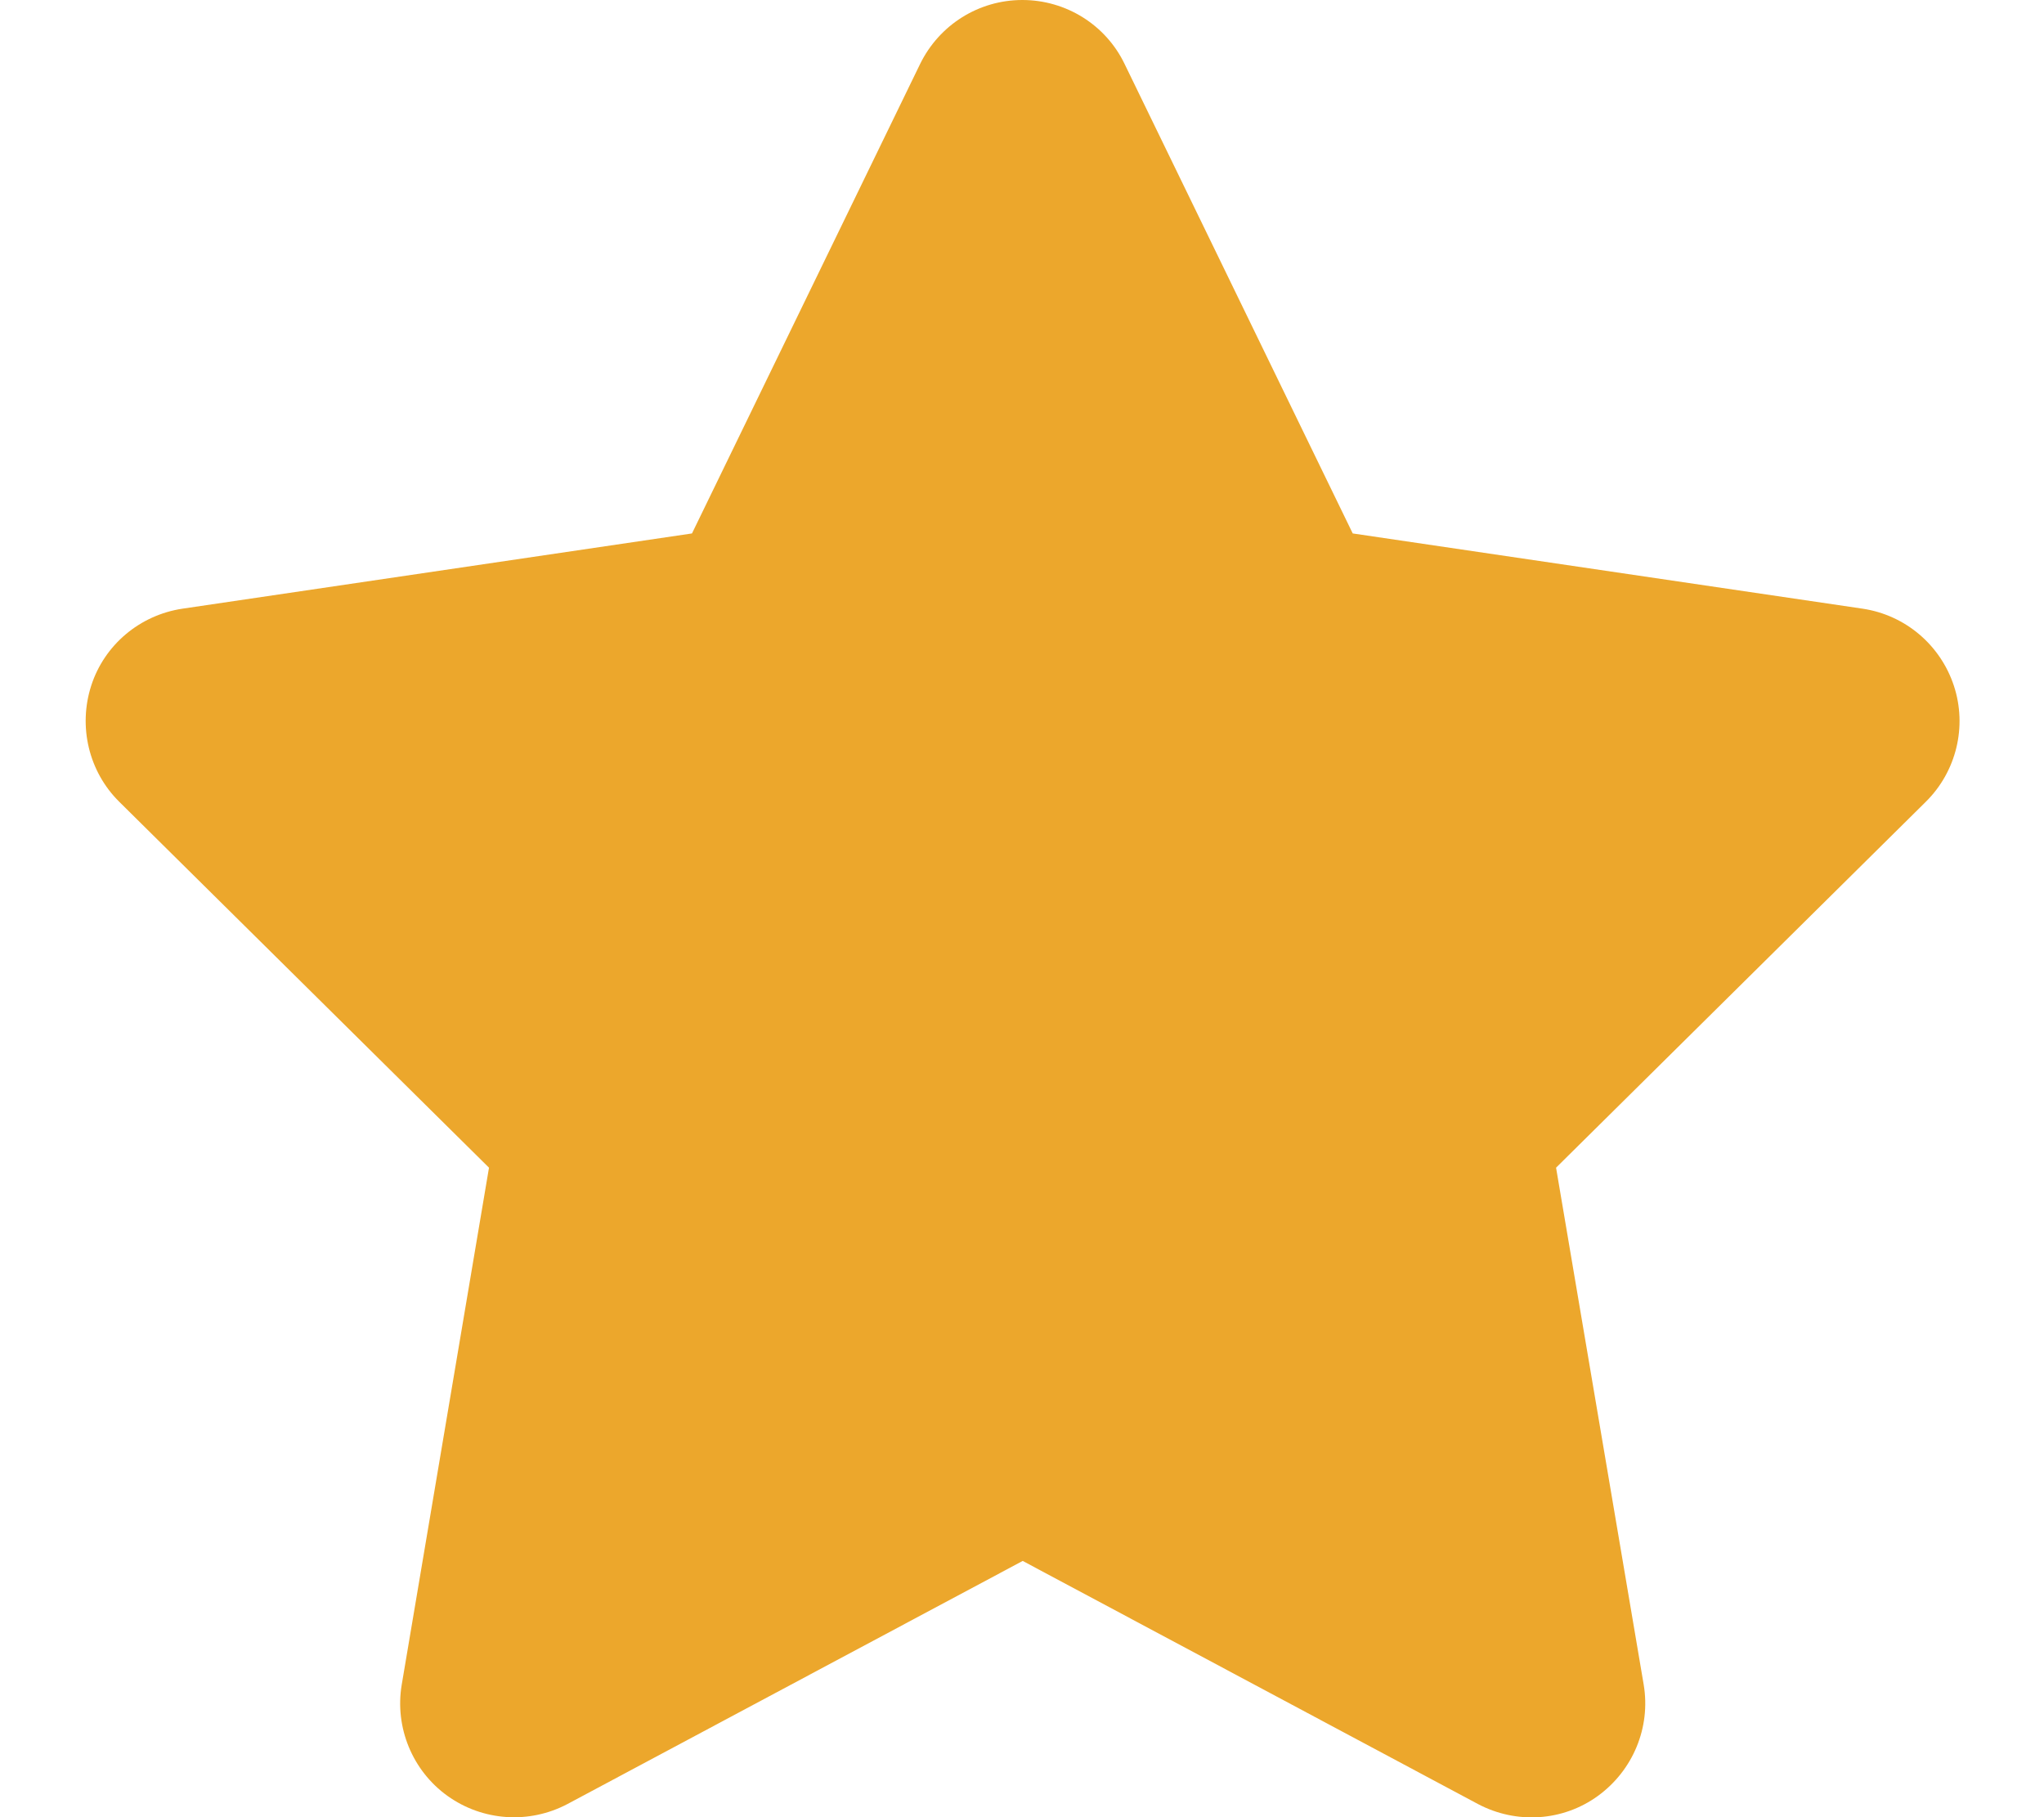 <svg width="576" height="512" xmlns="http://www.w3.org/2000/svg" xmlns:xlink="http://www.w3.org/1999/xlink" xml:space="preserve" overflow="hidden"><defs><clipPath id="clip0"><rect x="352" y="104" width="576" height="512"/></clipPath></defs><g clip-path="url(#clip0)" transform="translate(-352 -104)"><path d="M668.9 122C663.6 111 652.4 104 640.1 104 627.8 104 616.7 111 611.3 122L547 254.3 403.4 275.5C391.4 277.3 381.4 285.7 377.7 297.2 374 308.7 377 321.4 385.6 329.9L489.8 433 465.2 578.7C463.2 590.7 468.2 602.9 478.1 610 488 617.1 501.1 618 511.9 612.3L640.2 543.8 768.5 612.3C779.3 618 792.4 617.2 802.3 610 812.2 602.8 817.2 590.7 815.2 578.7L790.5 433 894.7 329.9C903.3 321.4 906.4 308.7 902.6 297.2 898.8 285.7 888.9 277.3 876.9 275.5L733.2 254.3 668.9 122Z" fill="#ECA72C"/></g></svg>